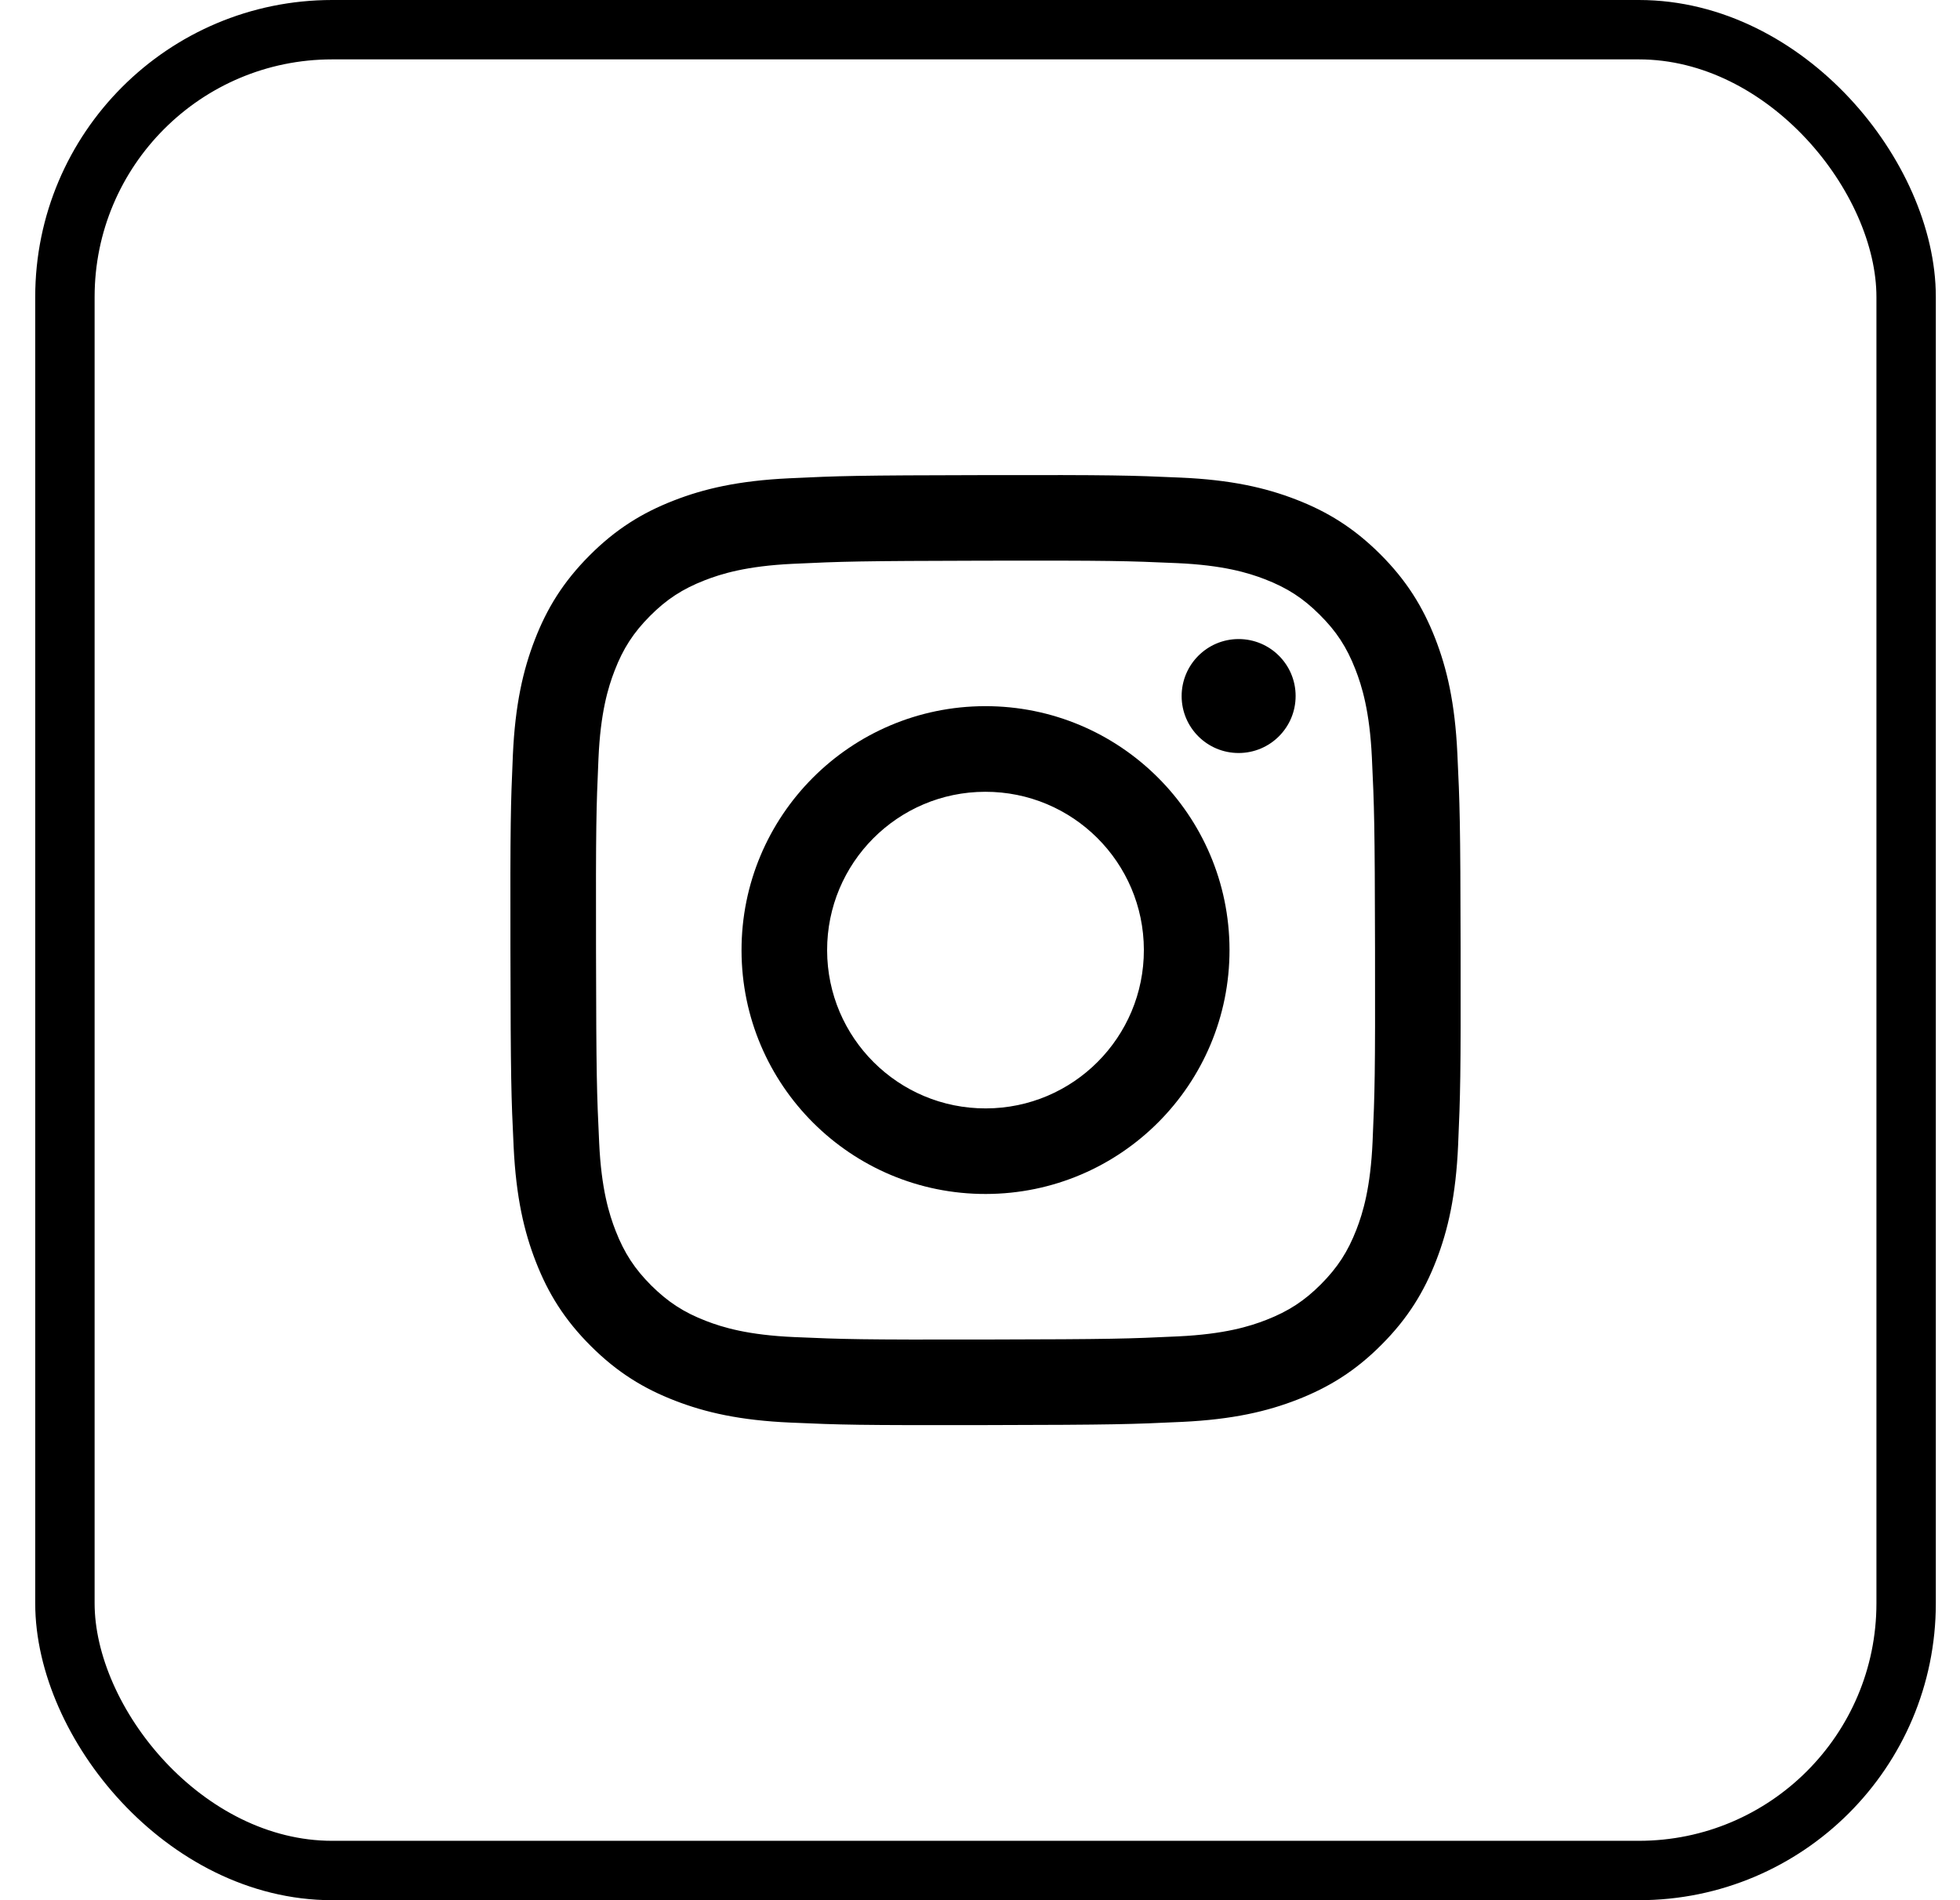 <svg width="33" height="32" viewBox="0 0 33 32" fill="none" xmlns="http://www.w3.org/2000/svg">
<rect x="1.093" y="0.5" width="31" height="31" rx="4.5" stroke="black"/>
<path d="M20.856 12.681C20.326 12.682 19.896 12.254 19.895 11.724C19.894 11.194 20.323 10.763 20.853 10.762C21.383 10.761 21.814 11.19 21.814 11.72C21.815 12.25 21.386 12.68 20.856 12.681Z" fill="black"/>
<path fill-rule="evenodd" clip-rule="evenodd" d="M16.6 20.107C14.332 20.112 12.489 18.277 12.485 16.008C12.481 13.739 14.316 11.896 16.585 11.892C18.853 11.888 20.696 13.724 20.701 15.992C20.705 18.261 18.869 20.103 16.6 20.107ZM16.587 13.334C15.115 13.336 13.923 14.532 13.926 16.005C13.929 17.478 15.125 18.669 16.598 18.666C18.07 18.664 19.262 17.468 19.259 15.995C19.256 14.522 18.06 13.331 16.587 13.334Z" fill="black"/>
<path fill-rule="evenodd" clip-rule="evenodd" d="M11.339 8.431C11.847 8.232 12.428 8.096 13.28 8.055C14.133 8.014 14.405 8.005 16.577 8.001C18.75 7.997 19.022 8.005 19.876 8.043C20.727 8.08 21.309 8.214 21.818 8.411C22.345 8.614 22.791 8.887 23.237 9.331C23.682 9.775 23.956 10.22 24.162 10.746C24.361 11.255 24.497 11.835 24.537 12.687C24.578 13.54 24.588 13.812 24.592 15.985C24.596 18.157 24.587 18.43 24.55 19.283C24.513 20.134 24.379 20.716 24.182 21.225C23.978 21.752 23.706 22.199 23.262 22.644C22.819 23.09 22.373 23.363 21.847 23.569C21.338 23.768 20.758 23.904 19.906 23.945C19.053 23.985 18.781 23.995 16.608 23.999C14.436 24.003 14.163 23.995 13.31 23.957C12.459 23.92 11.877 23.786 11.368 23.589C10.841 23.386 10.394 23.113 9.949 22.669C9.504 22.226 9.229 21.78 9.024 21.254C8.825 20.746 8.689 20.165 8.648 19.314C8.607 18.46 8.598 18.187 8.594 16.015C8.59 13.843 8.598 13.571 8.635 12.717C8.673 11.866 8.807 11.284 9.004 10.775C9.207 10.248 9.48 9.802 9.924 9.356C10.367 8.911 10.813 8.636 11.339 8.431ZM11.887 22.245C12.169 22.354 12.593 22.483 13.373 22.517C14.217 22.554 14.47 22.562 16.605 22.558C18.741 22.554 18.994 22.545 19.838 22.505C20.617 22.468 21.041 22.337 21.322 22.227C21.695 22.081 21.962 21.907 22.241 21.627C22.52 21.346 22.693 21.08 22.838 20.706C22.947 20.424 23.076 20 23.11 19.22C23.147 18.376 23.155 18.123 23.151 15.987C23.147 13.852 23.138 13.599 23.098 12.755C23.061 11.976 22.93 11.552 22.82 11.271C22.674 10.897 22.5 10.631 22.219 10.352C21.939 10.072 21.672 9.9 21.298 9.755C21.016 9.646 20.592 9.517 19.813 9.483C18.969 9.446 18.716 9.438 16.58 9.442C14.444 9.447 14.192 9.455 13.348 9.495C12.568 9.532 12.145 9.663 11.863 9.773C11.49 9.919 11.224 10.092 10.944 10.373C10.665 10.654 10.492 10.92 10.348 11.294C10.239 11.576 10.109 12.001 10.076 12.78C10.039 13.624 10.031 13.877 10.035 16.012C10.039 18.148 10.048 18.401 10.088 19.245C10.124 20.025 10.256 20.448 10.366 20.73C10.512 21.103 10.686 21.369 10.966 21.649C11.247 21.927 11.513 22.101 11.887 22.245Z" fill="black"/>
</svg>
